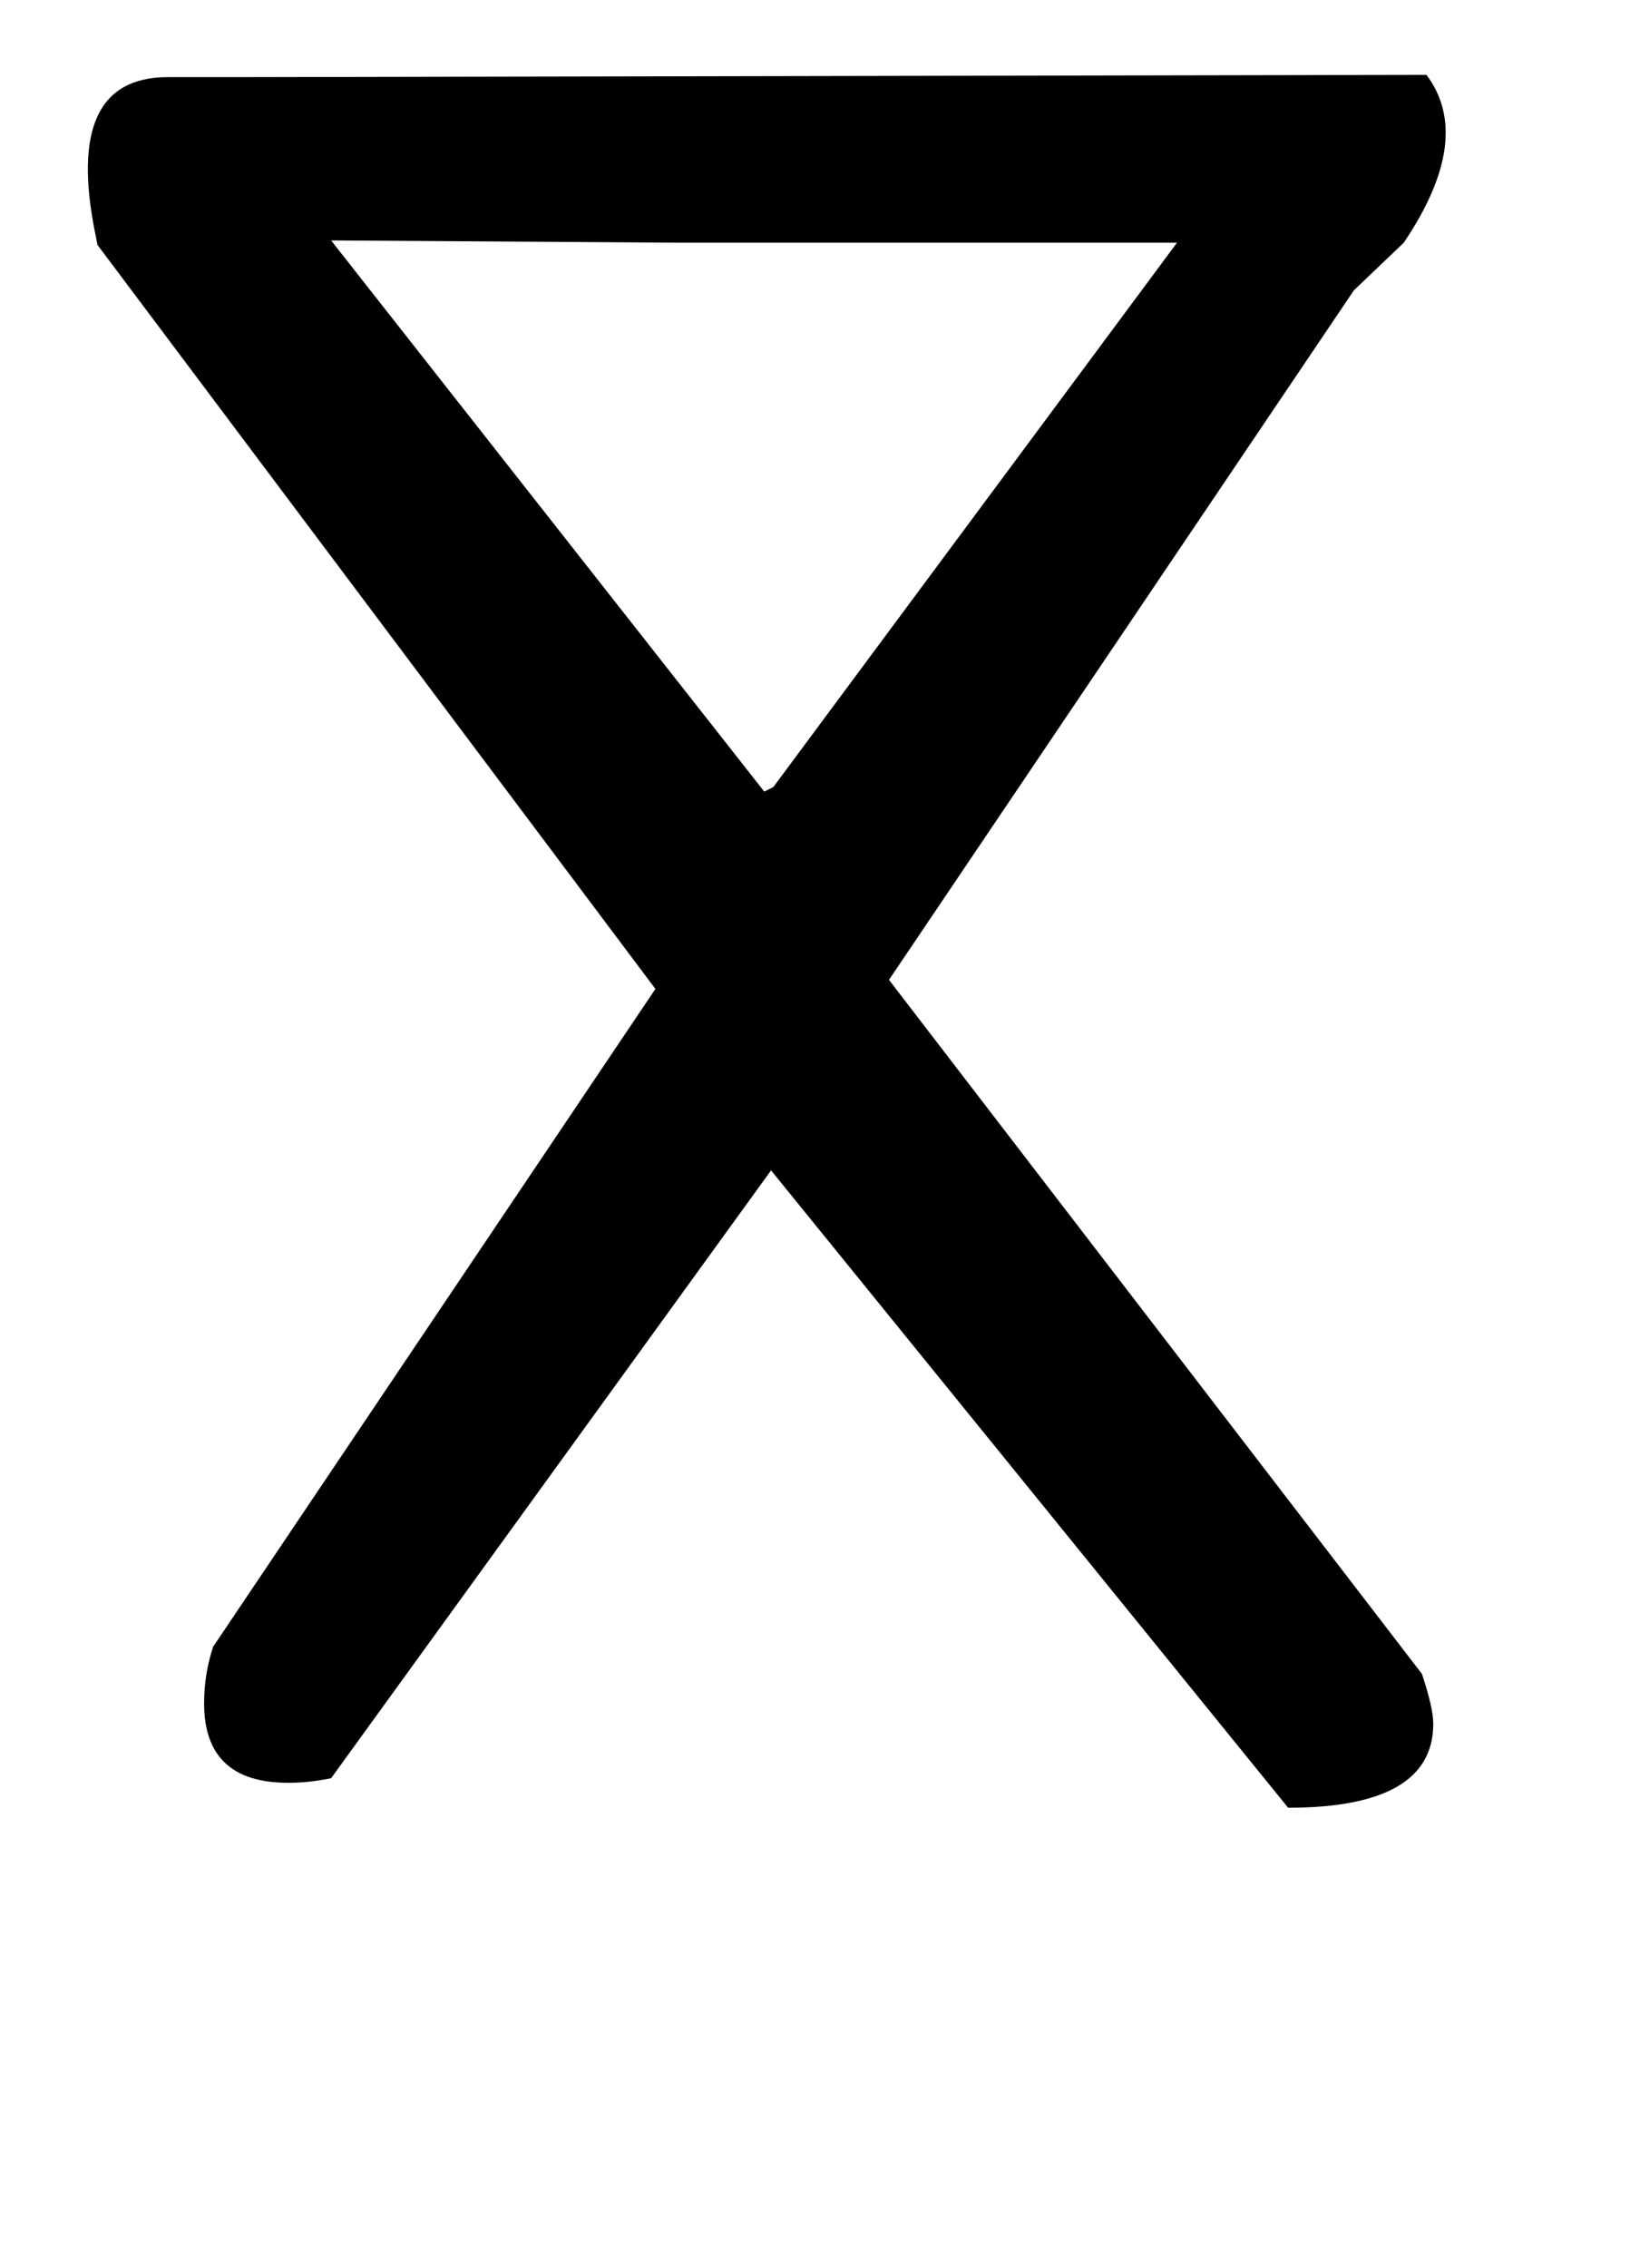 <!-- Generated by IcoMoon.io -->
<svg version="1.1" xmlns="http://www.w3.org/2000/svg" width="23" height="32" viewBox="0 0 23 32">
<title>zero</title>
<path d="M10.784 11.168l0.128-0.064 5.696-7.68h-7.056t-4.88-0.032zM3.424 1.088l16.704-0.032q0.672 0.896-0.32 2.368l-0.704 0.672-6.56 9.728 7.52 9.792q0.16 0.48 0.16 0.704 0 1.184-2.048 1.184l-7.296-8.992-6.208 8.576q-0.16 0.032-0.304 0.048t-0.304 0.016q-1.184 0-1.184-1.12 0-0.416 0.128-0.8l6.24-9.28-7.872-10.496-0.032-0.16q-0.448-2.208 1.024-2.208h1.056z"></path>
</svg>
